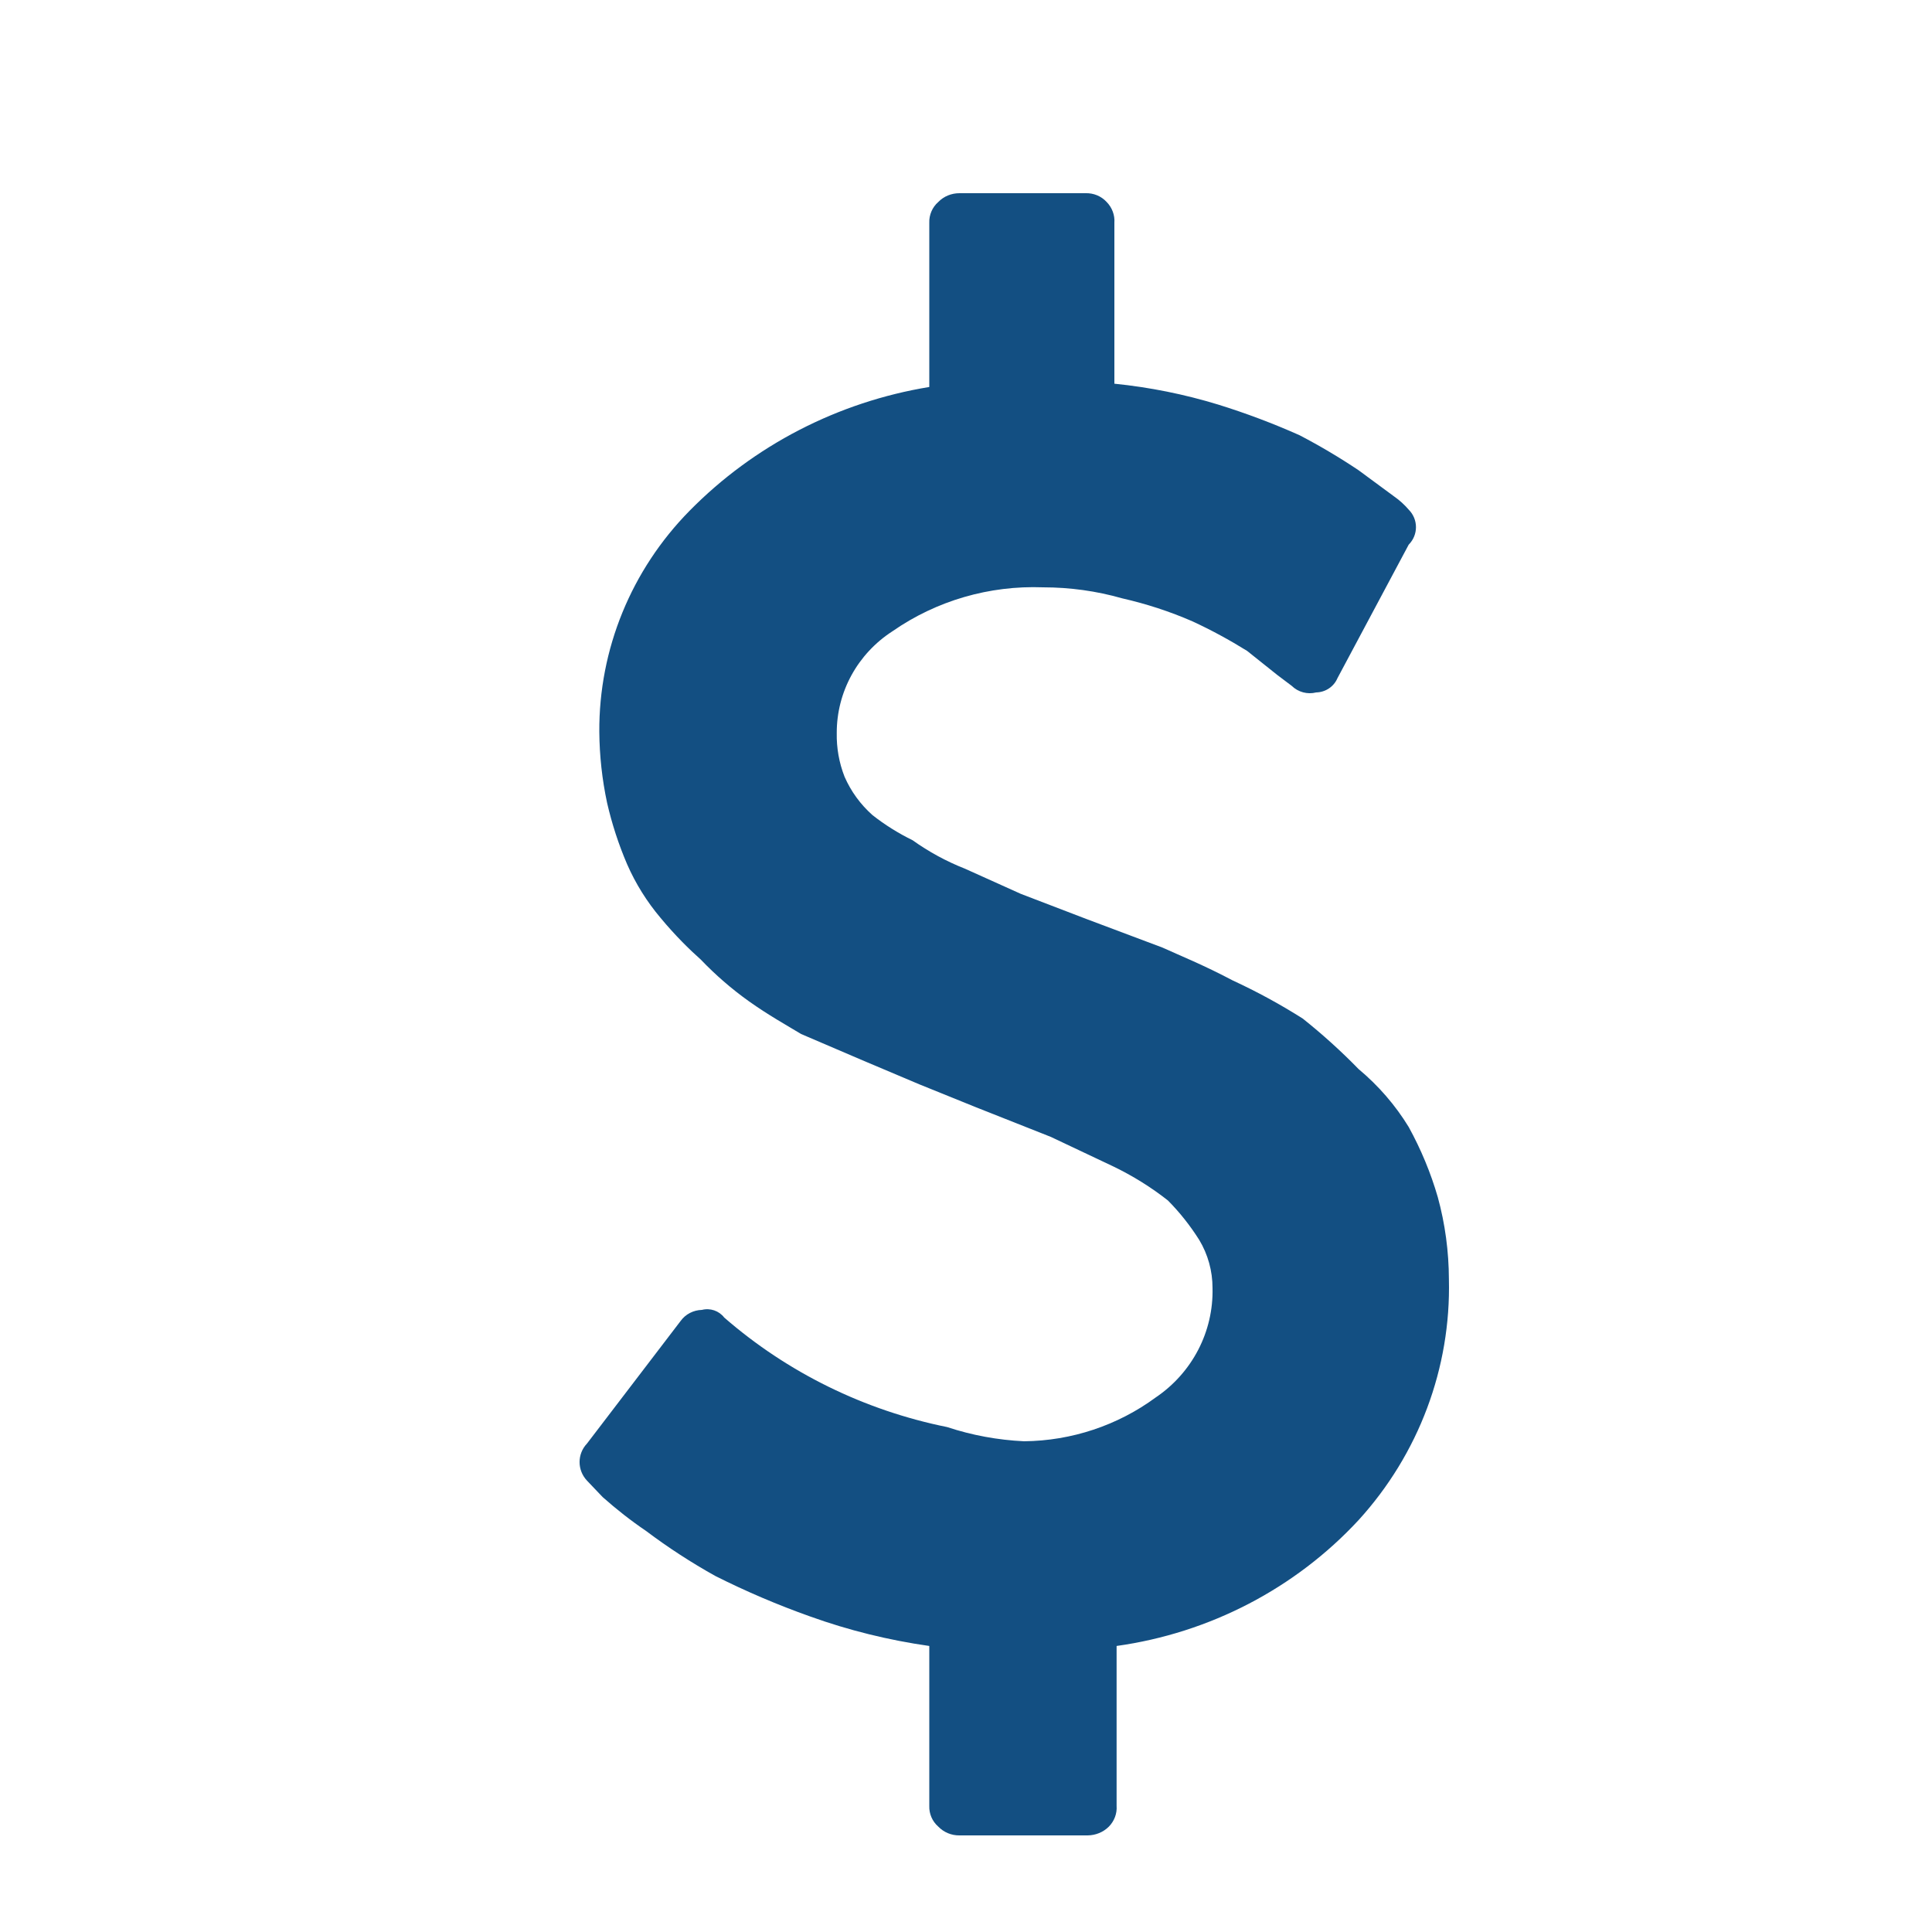 <?xml version="1.0" encoding="UTF-8"?>
<svg width="20px" height="20px" viewBox="0 0 20 20" version="1.1" xmlns="http://www.w3.org/2000/svg" xmlns:xlink="http://www.w3.org/1999/xlink">
    <title>icon-blog-personla-finance</title>
    <g id="icon-blog-personla-finance" stroke="none" stroke-width="1" fill="none" fill-rule="evenodd">
        <g id="Within-Reach-_-Sallie-Mae-3-(1)" transform="translate(6, 2)" fill="#134F82" fill-rule="nonzero">
            <path d="M8.999,11.243 C9.021,12.16 8.687,13.052 8.064,13.736 C7.409,14.443 6.523,14.904 5.559,15.039 L5.559,16.694 C5.565,16.774 5.535,16.852 5.479,16.909 C5.421,16.967 5.342,16.999 5.259,17 L3.932,17 C3.849,17.001 3.77,16.968 3.713,16.909 C3.651,16.855 3.617,16.776 3.62,16.694 L3.62,15.039 C3.199,14.979 2.785,14.877 2.385,14.733 C2.05,14.614 1.722,14.474 1.404,14.314 C1.155,14.175 0.916,14.02 0.689,13.849 C0.531,13.742 0.381,13.624 0.239,13.498 L0.077,13.328 C-0.026,13.219 -0.026,13.051 0.077,12.943 L1.047,11.673 C1.097,11.604 1.179,11.562 1.266,11.56 C1.352,11.538 1.443,11.569 1.497,11.639 L1.497,11.639 C2.152,12.209 2.948,12.6 3.805,12.773 C4.062,12.858 4.33,12.907 4.601,12.92 C5.093,12.915 5.57,12.756 5.963,12.467 C6.342,12.211 6.563,11.785 6.552,11.333 C6.552,11.158 6.505,10.986 6.414,10.835 C6.321,10.688 6.213,10.551 6.09,10.427 C5.916,10.29 5.726,10.172 5.525,10.075 L4.878,9.769 L4.105,9.463 L3.517,9.225 L2.928,8.976 L2.293,8.704 C2.143,8.613 1.958,8.511 1.751,8.364 C1.572,8.236 1.406,8.092 1.254,7.933 C1.139,7.831 0.989,7.684 0.839,7.503 C0.697,7.335 0.58,7.148 0.492,6.947 C0.404,6.742 0.335,6.53 0.285,6.313 C0.233,6.07 0.206,5.824 0.204,5.576 C0.199,4.722 0.534,3.901 1.139,3.287 C1.805,2.61 2.675,2.161 3.62,2.006 L3.62,0.306 C3.617,0.225 3.651,0.145 3.713,0.091 C3.77,0.032 3.849,-0 3.932,0 L5.236,0 C5.32,-0.003 5.4,0.03 5.456,0.091 C5.512,0.148 5.542,0.227 5.536,0.306 L5.536,1.972 C5.901,2.009 6.26,2.081 6.61,2.188 C6.897,2.277 7.178,2.383 7.452,2.505 C7.663,2.615 7.867,2.736 8.064,2.868 L8.433,3.14 C8.489,3.179 8.539,3.225 8.583,3.276 C8.683,3.377 8.683,3.537 8.583,3.638 L7.845,5.021 C7.808,5.108 7.722,5.166 7.625,5.168 C7.535,5.191 7.438,5.165 7.372,5.1 L7.222,4.987 L6.91,4.738 C6.728,4.625 6.539,4.522 6.344,4.432 C6.11,4.33 5.867,4.251 5.617,4.194 C5.351,4.118 5.075,4.08 4.798,4.08 C4.242,4.059 3.694,4.218 3.24,4.534 C2.878,4.767 2.661,5.163 2.662,5.588 C2.659,5.742 2.686,5.896 2.743,6.041 C2.809,6.192 2.907,6.327 3.032,6.438 C3.16,6.539 3.3,6.626 3.447,6.698 C3.615,6.818 3.797,6.917 3.99,6.993 L4.567,7.253 L5.248,7.514 L6.033,7.809 C6.206,7.888 6.46,7.99 6.76,8.149 C7.011,8.265 7.254,8.397 7.487,8.545 C7.69,8.707 7.883,8.881 8.064,9.067 C8.269,9.238 8.445,9.441 8.583,9.667 C8.71,9.898 8.811,10.141 8.884,10.393 C8.96,10.67 8.998,10.956 8.999,11.243 Z" id="Path"></path>
        </g>
    </g>
</svg>